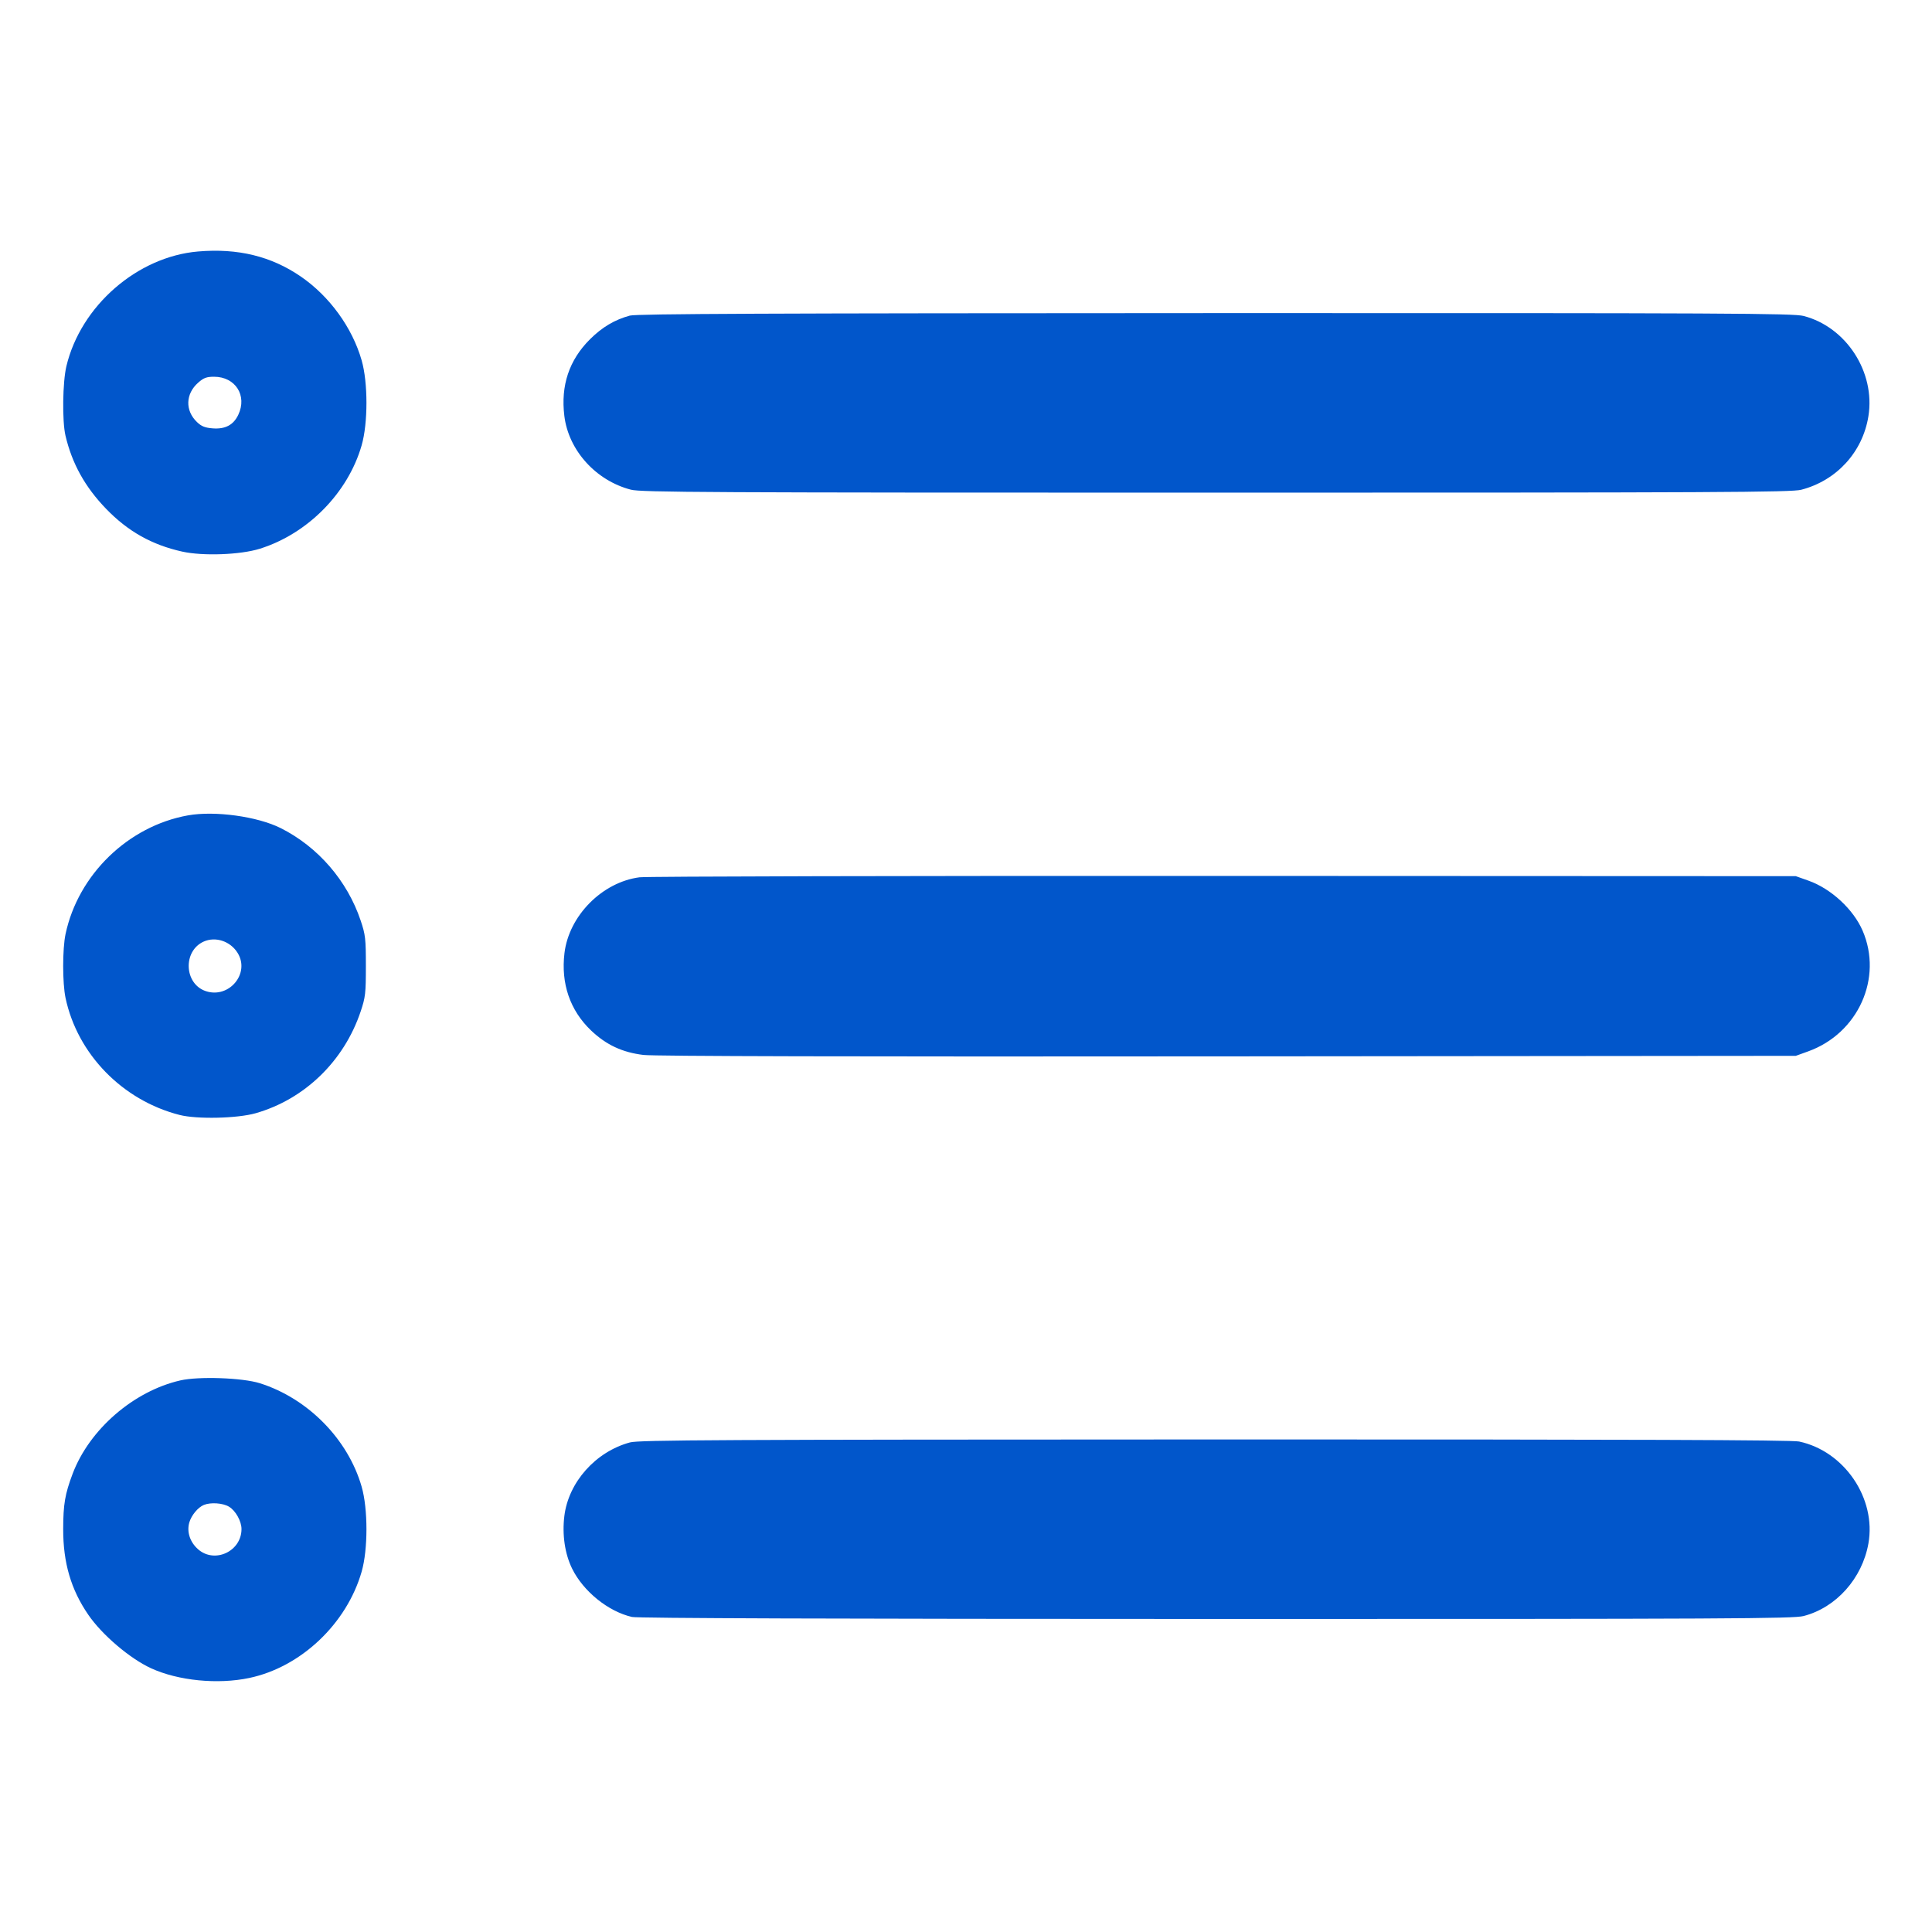 <svg width="48" height="48" viewBox="0 0 48 48" fill="none" xmlns="http://www.w3.org/2000/svg">
<path fill-rule="evenodd" clip-rule="evenodd" d="M4.92 6.248C3.411 6.377 2.008 7.599 1.65 9.096C1.555 9.494 1.542 10.462 1.627 10.824C1.79 11.518 2.112 12.098 2.634 12.639C3.178 13.203 3.775 13.538 4.53 13.705C5.045 13.819 5.975 13.784 6.456 13.633C7.647 13.26 8.646 12.245 8.985 11.064C9.144 10.511 9.144 9.505 8.985 8.952C8.751 8.137 8.188 7.362 7.476 6.872C6.74 6.366 5.908 6.163 4.92 6.248ZM15.648 7.841C15.271 7.944 14.962 8.127 14.659 8.428C14.14 8.945 13.928 9.577 14.021 10.334C14.125 11.188 14.803 11.94 15.674 12.166C15.924 12.232 17.559 12.24 30.216 12.24C42.701 12.24 44.51 12.231 44.751 12.168C45.631 11.939 46.277 11.232 46.42 10.342C46.597 9.247 45.871 8.125 44.81 7.85C44.555 7.784 42.958 7.776 30.194 7.779C19.044 7.782 15.816 7.796 15.648 7.841ZM4.925 9.506C4.608 9.784 4.595 10.2 4.894 10.486C5.007 10.594 5.093 10.628 5.291 10.643C5.599 10.665 5.801 10.557 5.92 10.306C6.147 9.828 5.849 9.361 5.318 9.36C5.134 9.36 5.06 9.387 4.925 9.506ZM4.668 20.258C3.183 20.525 1.941 21.73 1.628 23.208C1.55 23.578 1.55 24.422 1.628 24.792C1.924 26.191 3.043 27.339 4.464 27.701C4.894 27.81 5.895 27.788 6.351 27.658C7.568 27.311 8.548 26.362 8.961 25.128C9.079 24.777 9.09 24.68 9.09 24C9.09 23.32 9.079 23.223 8.961 22.872C8.629 21.882 7.901 21.04 6.976 20.575C6.396 20.284 5.336 20.138 4.668 20.258ZM15.889 21.796C14.961 21.917 14.135 22.751 14.024 23.68C13.933 24.436 14.162 25.103 14.684 25.601C15.06 25.959 15.461 26.147 15.988 26.21C16.255 26.242 21.177 26.254 30.504 26.245L44.616 26.232L44.924 26.121C46.165 25.673 46.784 24.3 46.276 23.122C46.046 22.591 45.493 22.079 44.932 21.88L44.616 21.768L30.408 21.762C22.593 21.758 16.06 21.774 15.889 21.796ZM5.059 23.394C4.538 23.63 4.575 24.447 5.115 24.625C5.69 24.815 6.216 24.187 5.906 23.679C5.726 23.384 5.356 23.26 5.059 23.394ZM4.48 34.296C3.319 34.562 2.221 35.513 1.805 36.614C1.614 37.12 1.571 37.374 1.57 37.992C1.569 38.829 1.764 39.493 2.194 40.119C2.535 40.617 3.228 41.207 3.754 41.448C4.429 41.757 5.409 41.854 6.192 41.689C7.474 41.42 8.613 40.343 8.985 39.048C9.144 38.495 9.144 37.489 8.985 36.936C8.646 35.755 7.649 34.743 6.456 34.366C6.024 34.23 4.937 34.191 4.48 34.296ZM15.653 35.836C14.8 36.066 14.124 36.823 14.021 37.666C13.964 38.132 14.034 38.604 14.214 38.972C14.492 39.537 15.11 40.037 15.701 40.173C15.841 40.205 20.752 40.222 30.218 40.223C42.956 40.224 44.555 40.216 44.81 40.15C45.618 39.941 46.265 39.218 46.42 38.349C46.62 37.227 45.822 36.053 44.698 35.814C44.512 35.775 40.575 35.761 30.178 35.763C17.87 35.766 15.876 35.776 15.653 35.836ZM5.064 37.39C4.917 37.451 4.755 37.647 4.703 37.826C4.636 38.059 4.72 38.314 4.922 38.492C5.334 38.853 6 38.543 6 37.989C6 37.794 5.855 37.534 5.692 37.435C5.539 37.341 5.234 37.32 5.064 37.39Z" fill="#0156CB"/>
</svg>
